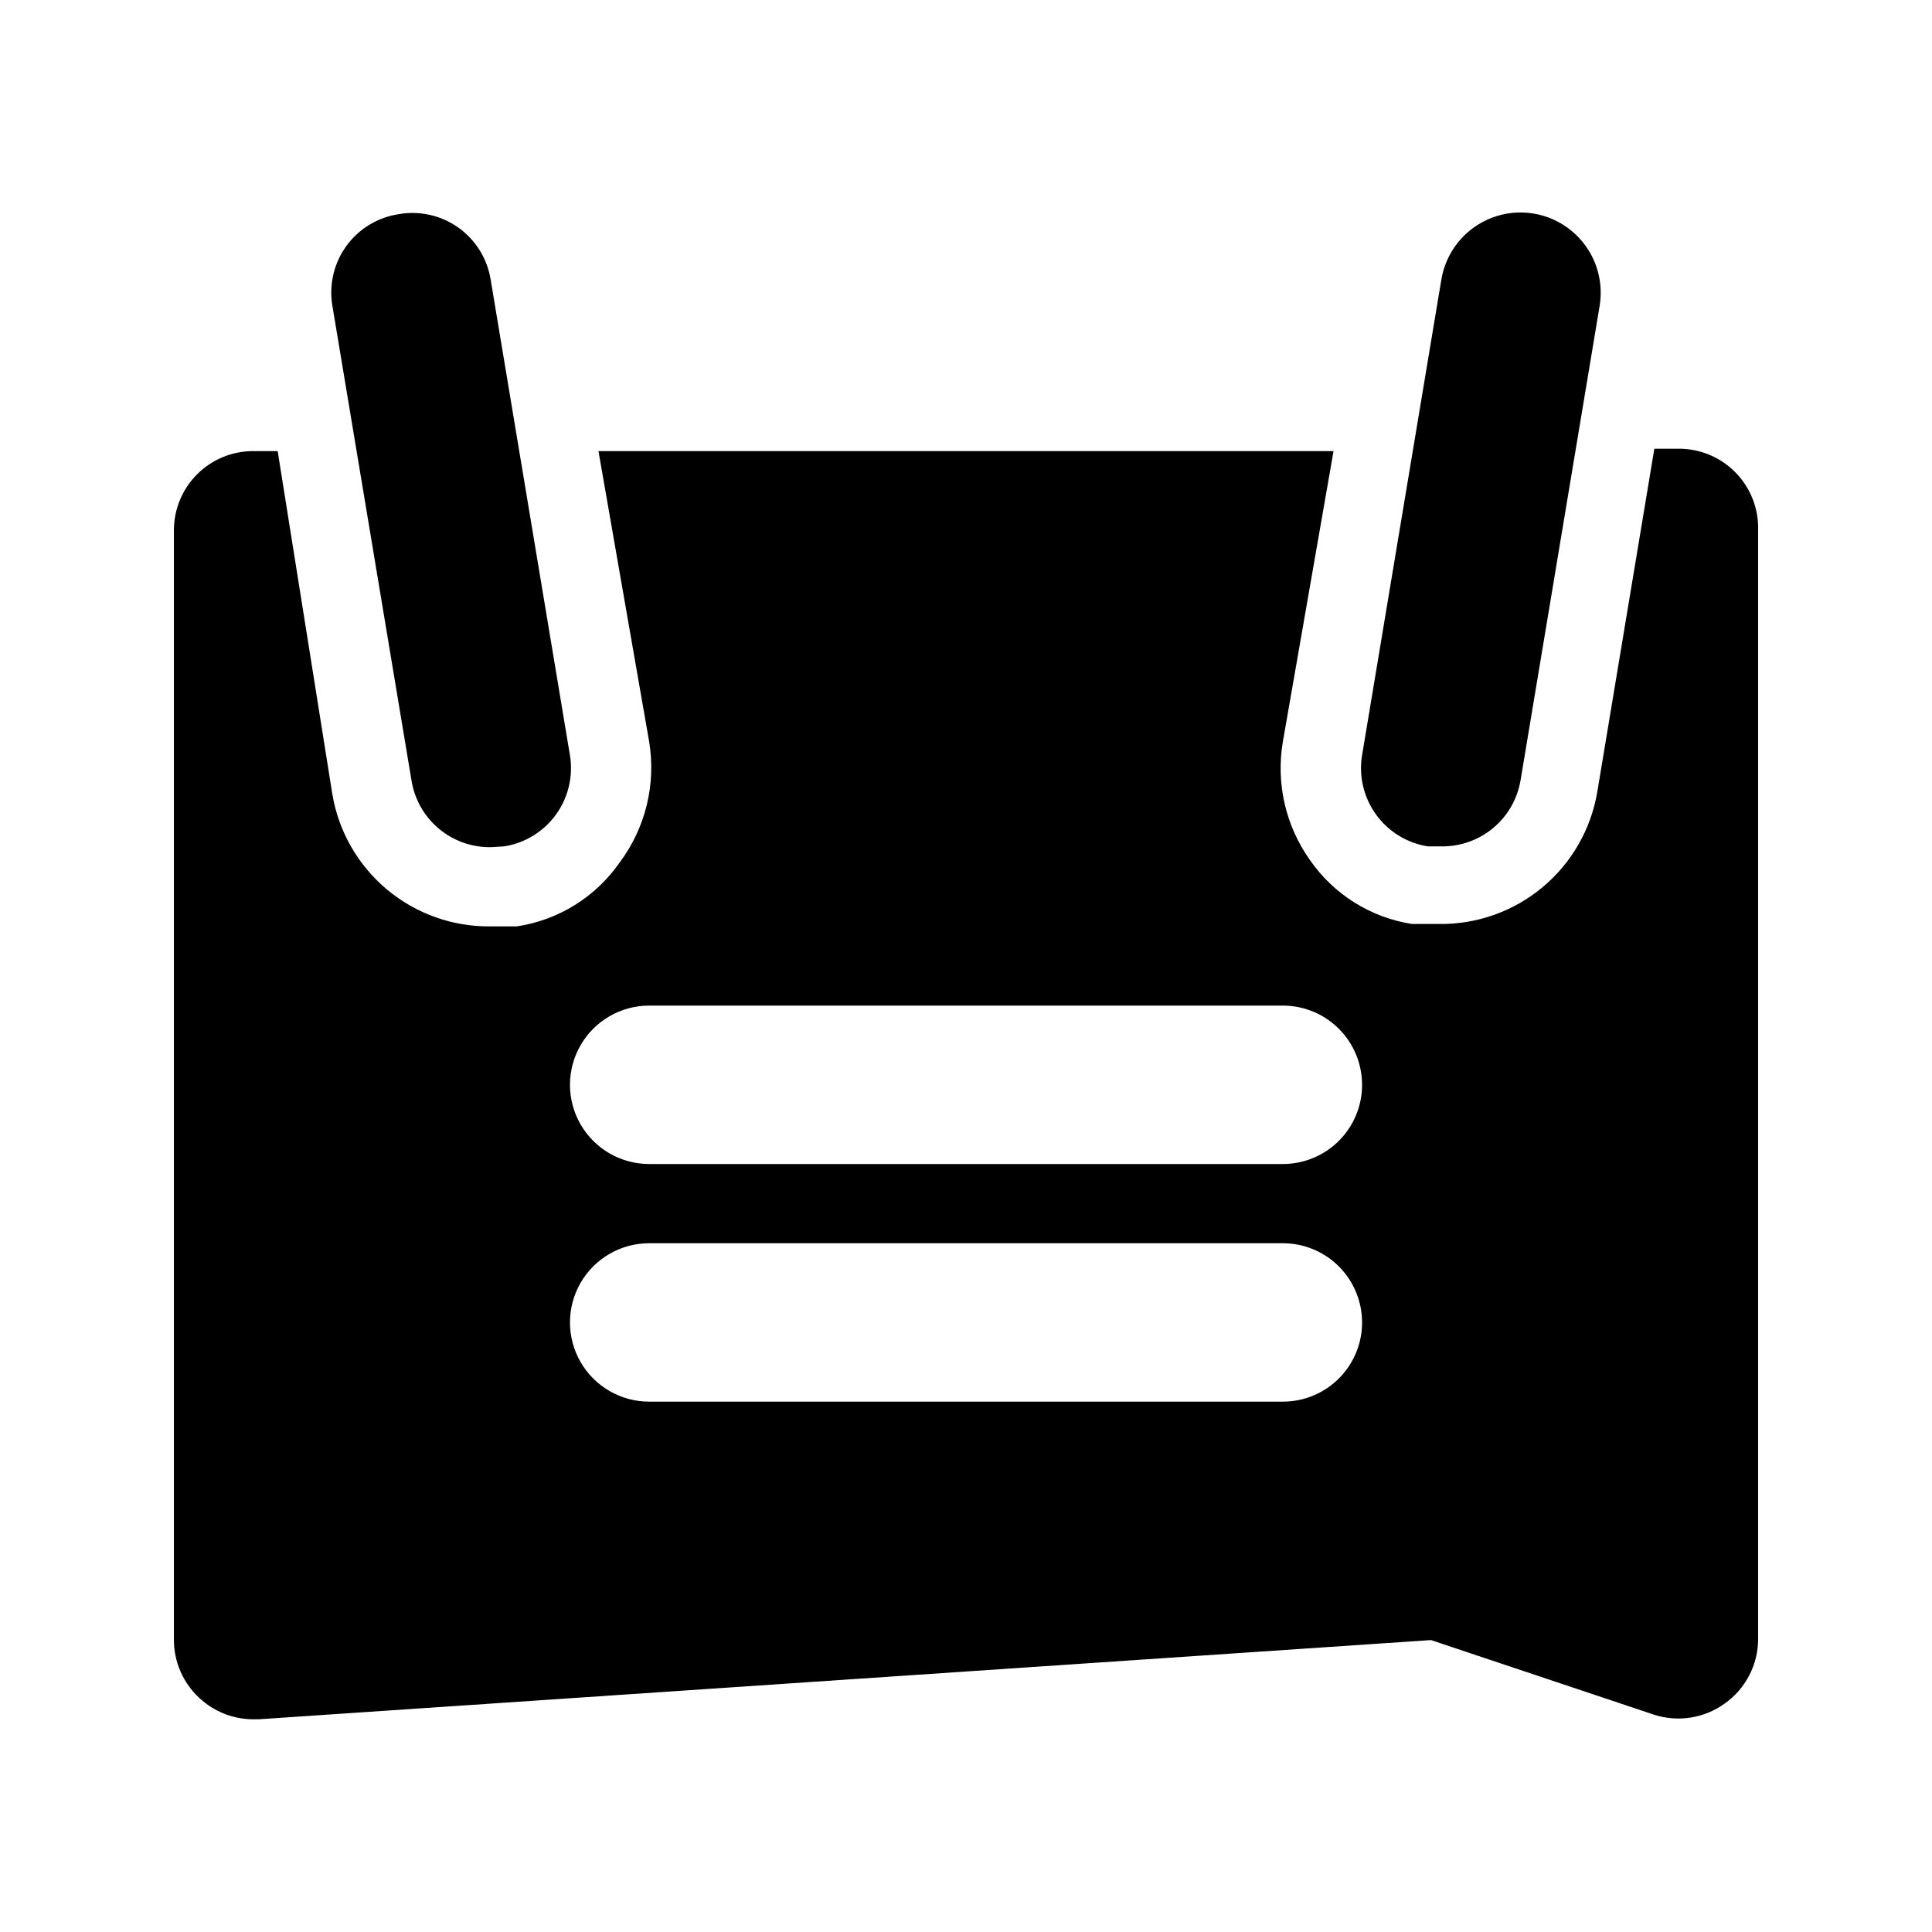 <?xml version="1.0" encoding="UTF-8"?>
<!-- The Best Svg Icon site in the world: iconSvg.co, Visit us! https://iconsvg.co -->
<svg fill="#000000" width="800px" height="800px" version="1.1" viewBox="144 144 512 512" xmlns="http://www.w3.org/2000/svg">
 <path d="m274.05 368.51c-5.031 0.062-9.918-1.68-13.773-4.918-3.852-3.238-6.414-7.75-7.219-12.715l-20.992-125.95c-0.906-5.516 0.422-11.164 3.691-15.695 3.269-4.531 8.211-7.57 13.73-8.445 5.578-1.031 11.336 0.238 15.965 3.519 4.625 3.281 7.727 8.297 8.598 13.902l20.992 125.95c0.906 5.512-0.422 11.16-3.691 15.691-3.273 4.531-8.215 7.574-13.734 8.449zm272.9-17.633 20.992-125.95h-0.004c1.203-7.5-1.691-15.07-7.586-19.859-5.894-4.789-13.898-6.07-20.992-3.359-7.094 2.711-12.203 9-13.406 16.5l-20.992 125.95c-0.906 5.512 0.422 11.16 3.695 15.691 3.269 4.531 8.211 7.574 13.73 8.449h3.566c5.004 0.074 9.867-1.645 13.715-4.836 3.848-3.195 6.43-7.66 7.277-12.586zm62.973-66.336v293.89-0.004c-0.031 6.758-3.312 13.086-8.816 17.004-5.461 3.957-12.488 5.051-18.891 2.941l-58.988-19.734-310.68 20.992h-1.469c-5.305-0.02-10.402-2.043-14.273-5.668-4.32-4.004-6.758-9.641-6.719-15.535v-293.89c0-5.566 2.211-10.906 6.148-14.844s9.277-6.148 14.844-6.148h6.508l14.484 90.895c1.652 9.898 6.797 18.871 14.5 25.305 7.699 6.43 17.449 9.891 27.484 9.754h6.926c11.055-1.664 20.93-7.816 27.289-17.004 6.816-9.141 9.617-20.66 7.769-31.91l-13.438-77.039h194.8l-13.434 77.039c-1.852 10.961 0.715 22.211 7.141 31.281 6.312 9.141 16.102 15.285 27.078 17h7.137c10.035 0.141 19.785-3.32 27.484-9.75 7.703-6.434 12.848-15.41 14.5-25.305l15.113-90.895h6.508c5.68-0.004 11.117 2.293 15.07 6.367 3.957 4.074 6.094 9.578 5.922 15.254zm-104.96 209.92v-0.004c0-5.566-2.211-10.906-6.148-14.84-3.934-3.938-9.273-6.148-14.844-6.148h-167.93c-7.5 0-14.43 4-18.18 10.492-3.75 6.496-3.75 14.5 0 20.992 3.75 6.496 10.68 10.496 18.18 10.496h167.94-0.004c5.57 0 10.91-2.211 14.844-6.148 3.938-3.934 6.148-9.273 6.148-14.844zm0-62.977c0-5.57-2.211-10.91-6.148-14.844-3.934-3.938-9.273-6.148-14.844-6.148h-167.93c-7.5 0-14.43 4-18.18 10.496-3.75 6.492-3.75 14.496 0 20.992 3.75 6.492 10.68 10.496 18.18 10.496h167.94-0.004c5.57 0 10.91-2.215 14.844-6.148 3.938-3.938 6.148-9.277 6.148-14.844z"/>
</svg>